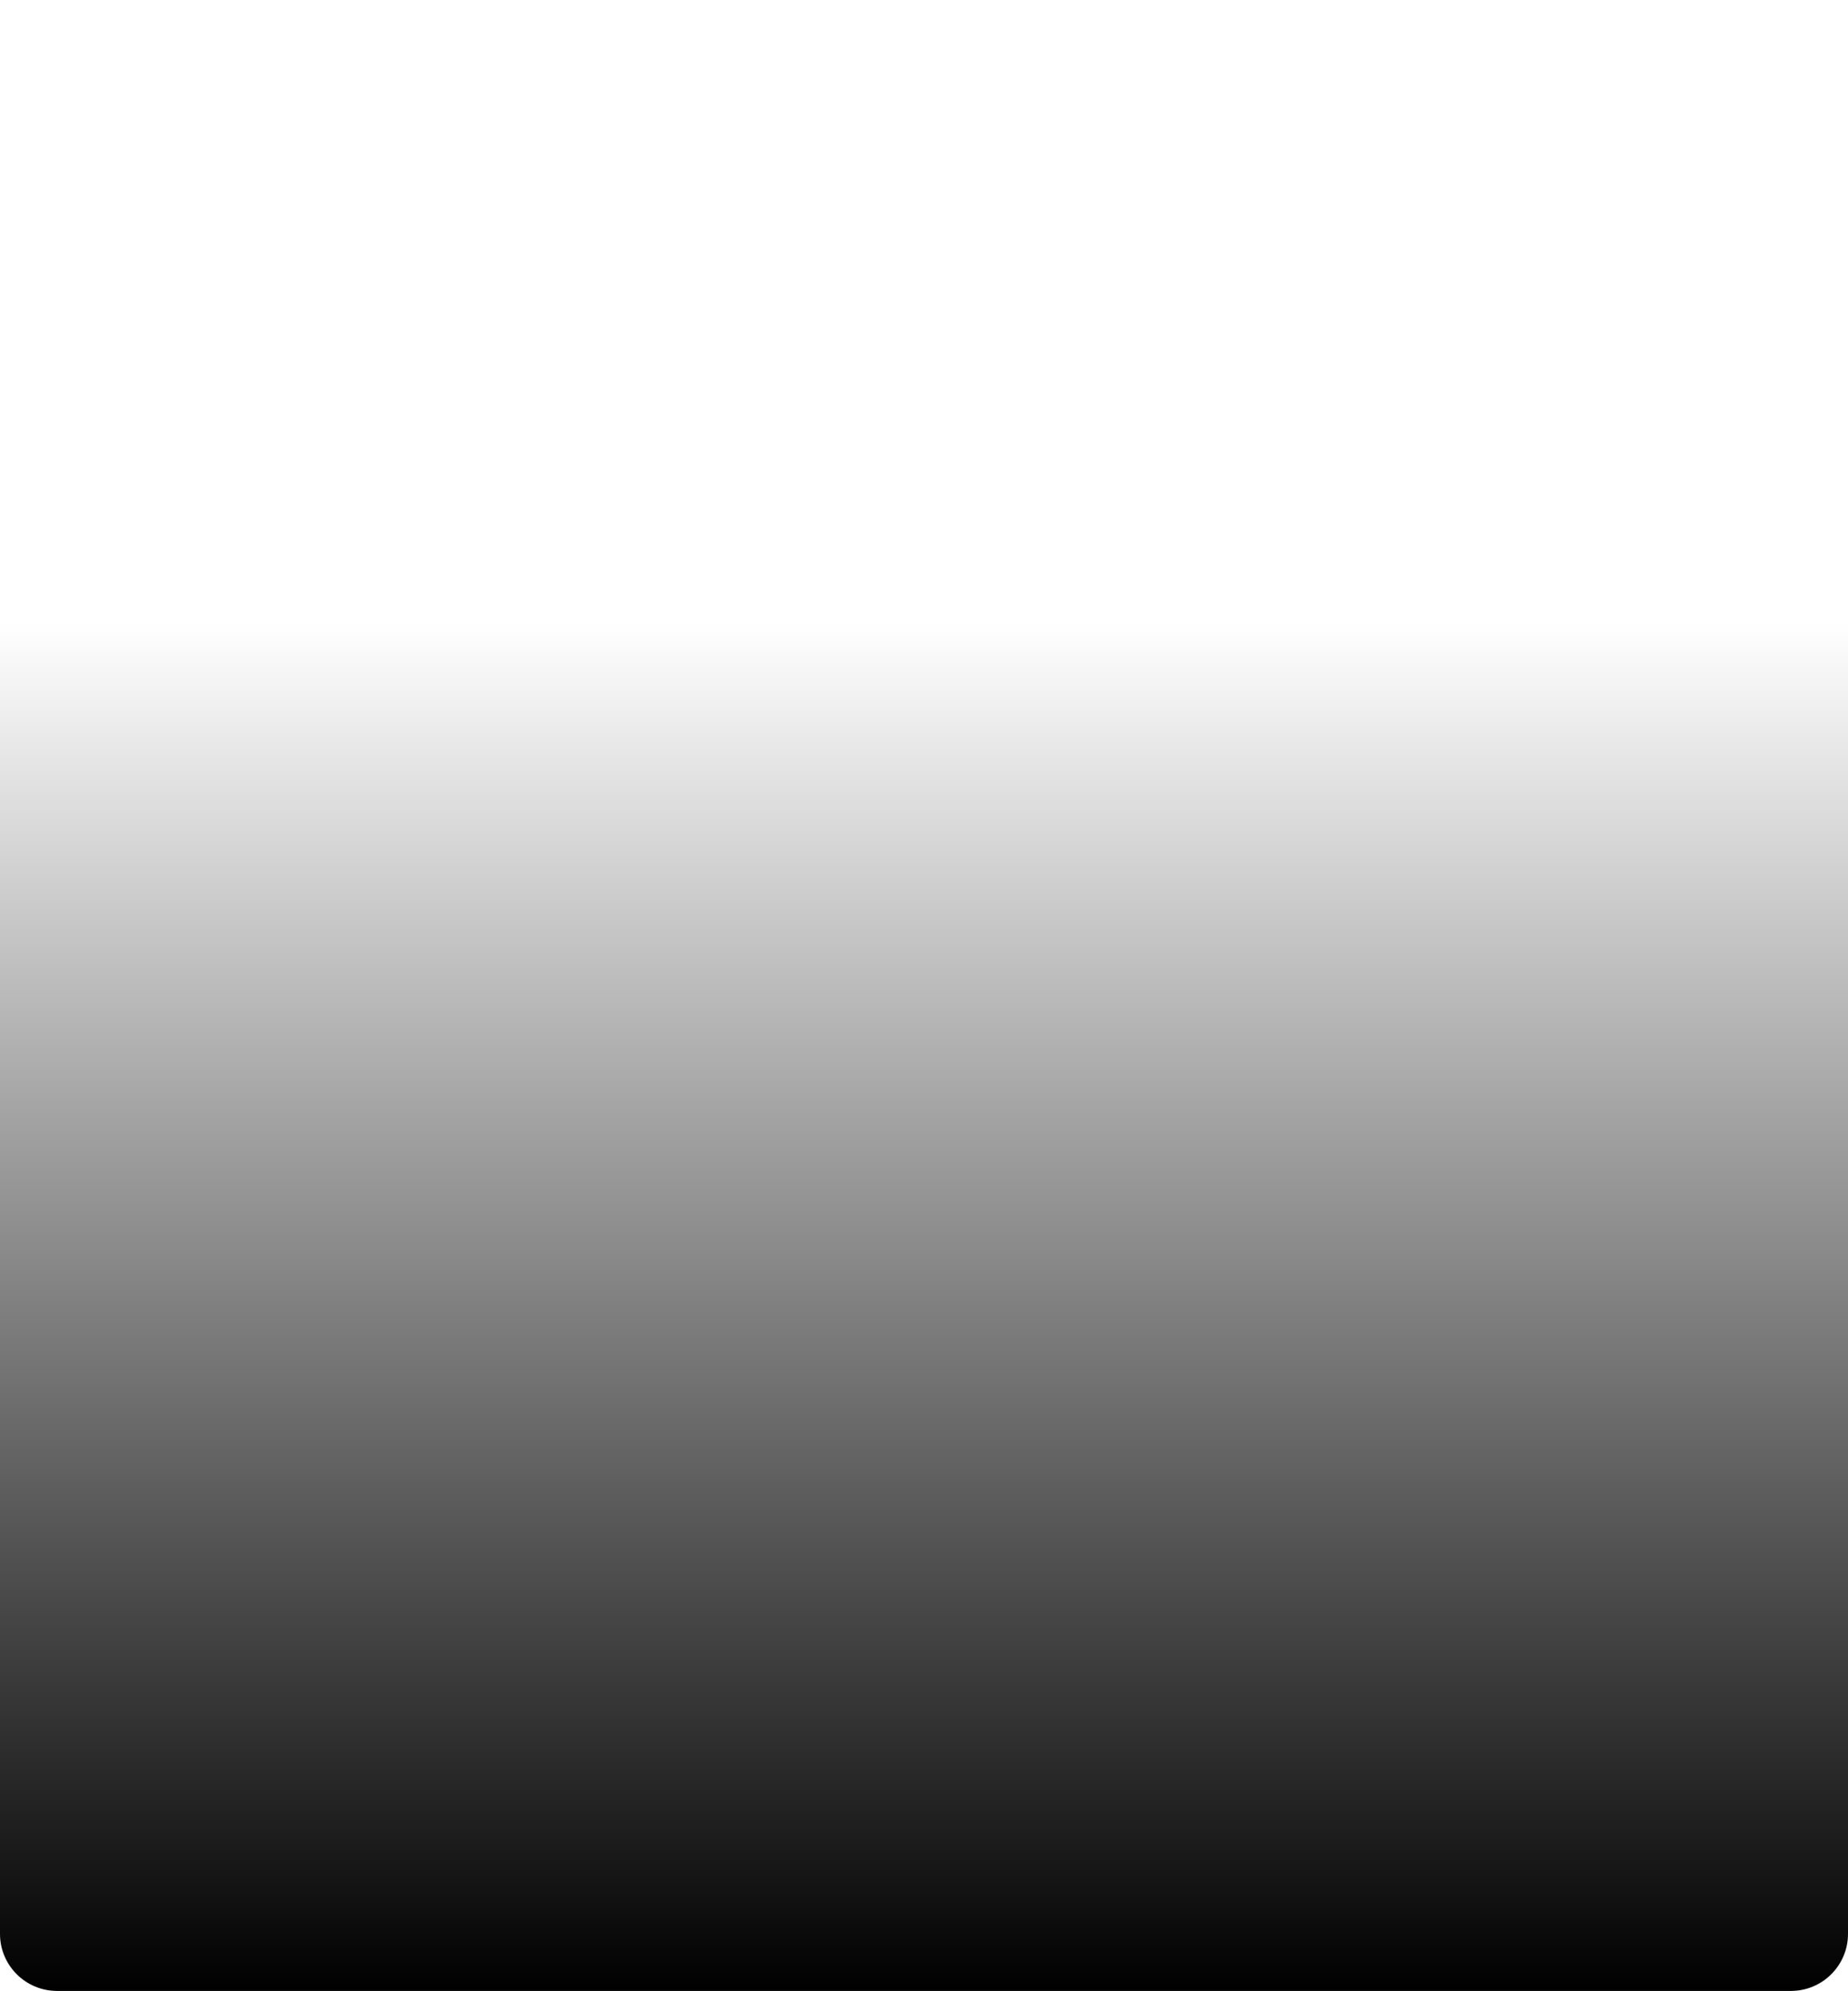 <?xml version="1.0" encoding="UTF-8"?> <svg xmlns="http://www.w3.org/2000/svg" width="1296" height="1396" viewBox="0 0 1296 1396" fill="none"> <path d="M0 0H1296V1356C1296 1378.09 1278.09 1396 1256 1396H40C17.909 1396 0 1378.09 0 1356V0Z" fill="url(#paint0_linear_753_281)"></path> <defs> <linearGradient id="paint0_linear_753_281" x1="648" y1="1396" x2="648" y2="436.577" gradientUnits="userSpaceOnUse"> <stop></stop> <stop offset="1" stop-opacity="0"></stop> </linearGradient> </defs> </svg> 